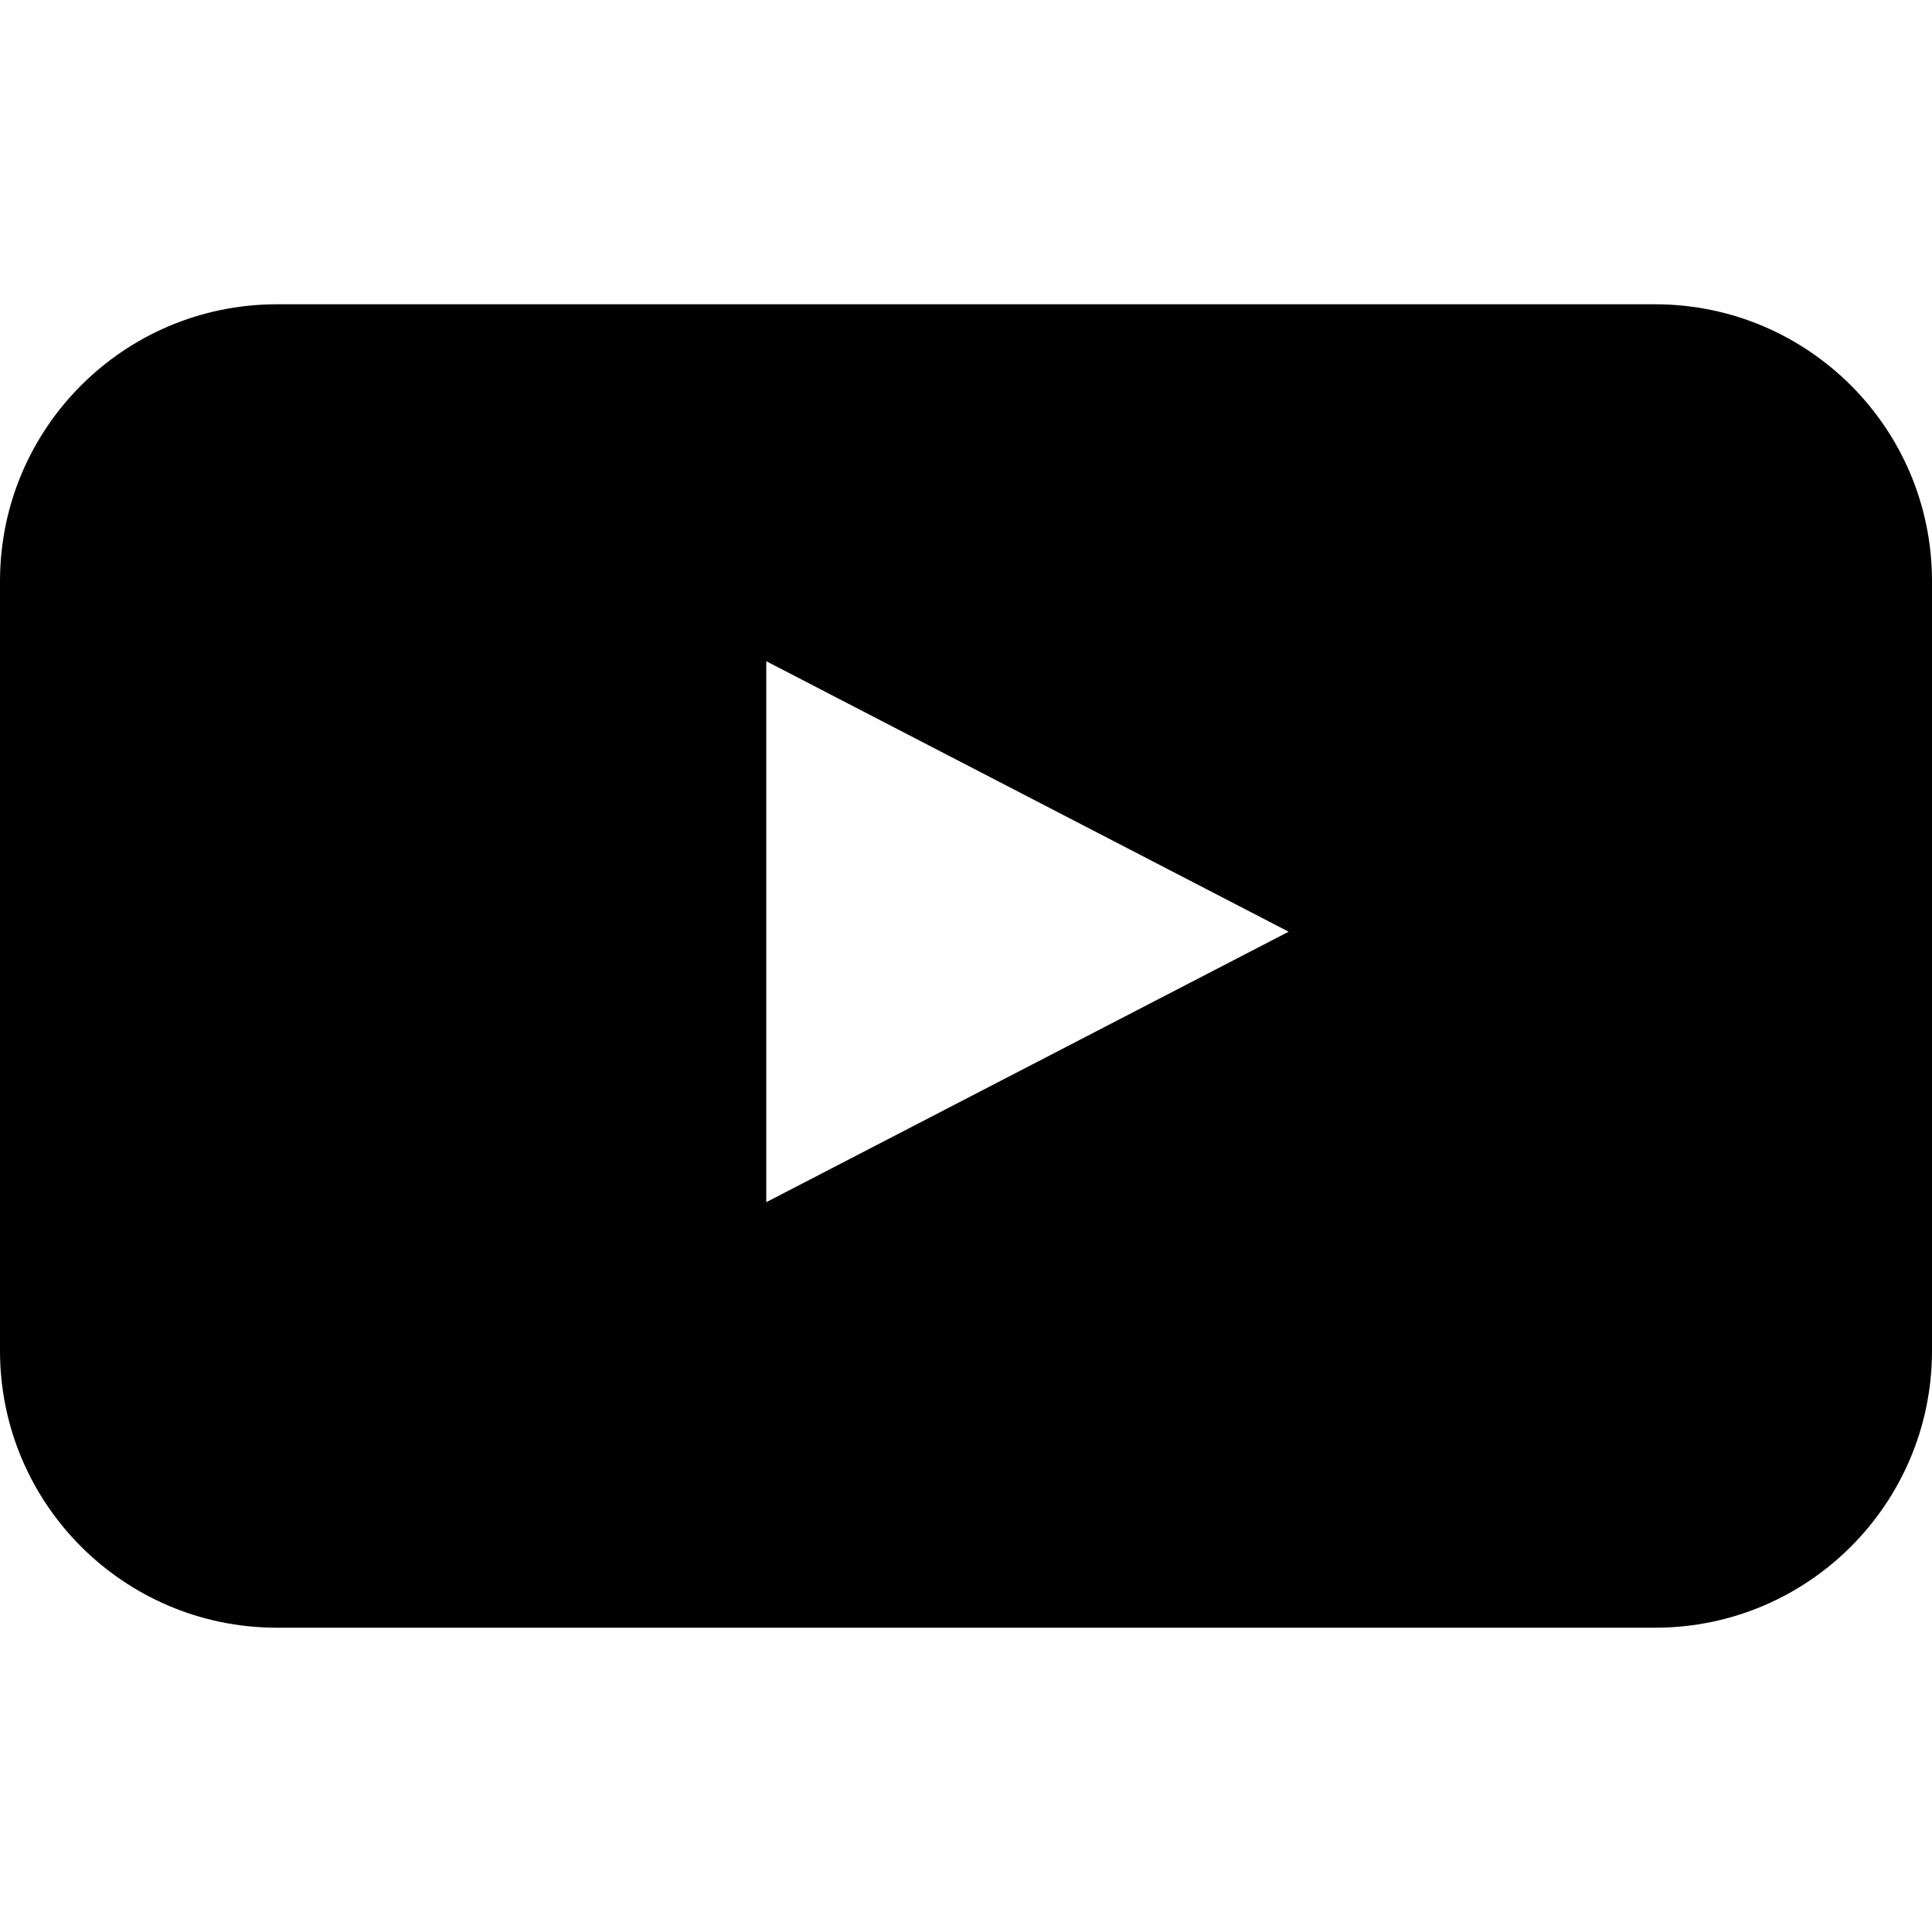 <?xml version="1.0" encoding="UTF-8"?><svg id="_レイヤー_2" xmlns="http://www.w3.org/2000/svg" viewBox="0 0 80 80"><defs><style>.cls-1{opacity:0;}</style></defs><g id="contents"><g><rect class="cls-1" width="80" height="80"/><path id="_パス_277" d="M80,55.97c-.02,6.3-5.12,11.41-11.43,11.43H11.43c-6.3-.02-11.41-5.12-11.43-11.43V24.03c.02-6.3,5.12-11.41,11.43-11.43h57.14c6.3,.02,11.41,5.12,11.43,11.43v31.93Zm-48.27-6.19l21.63-11.2-21.63-11.2v22.4Z"/></g></g></svg>